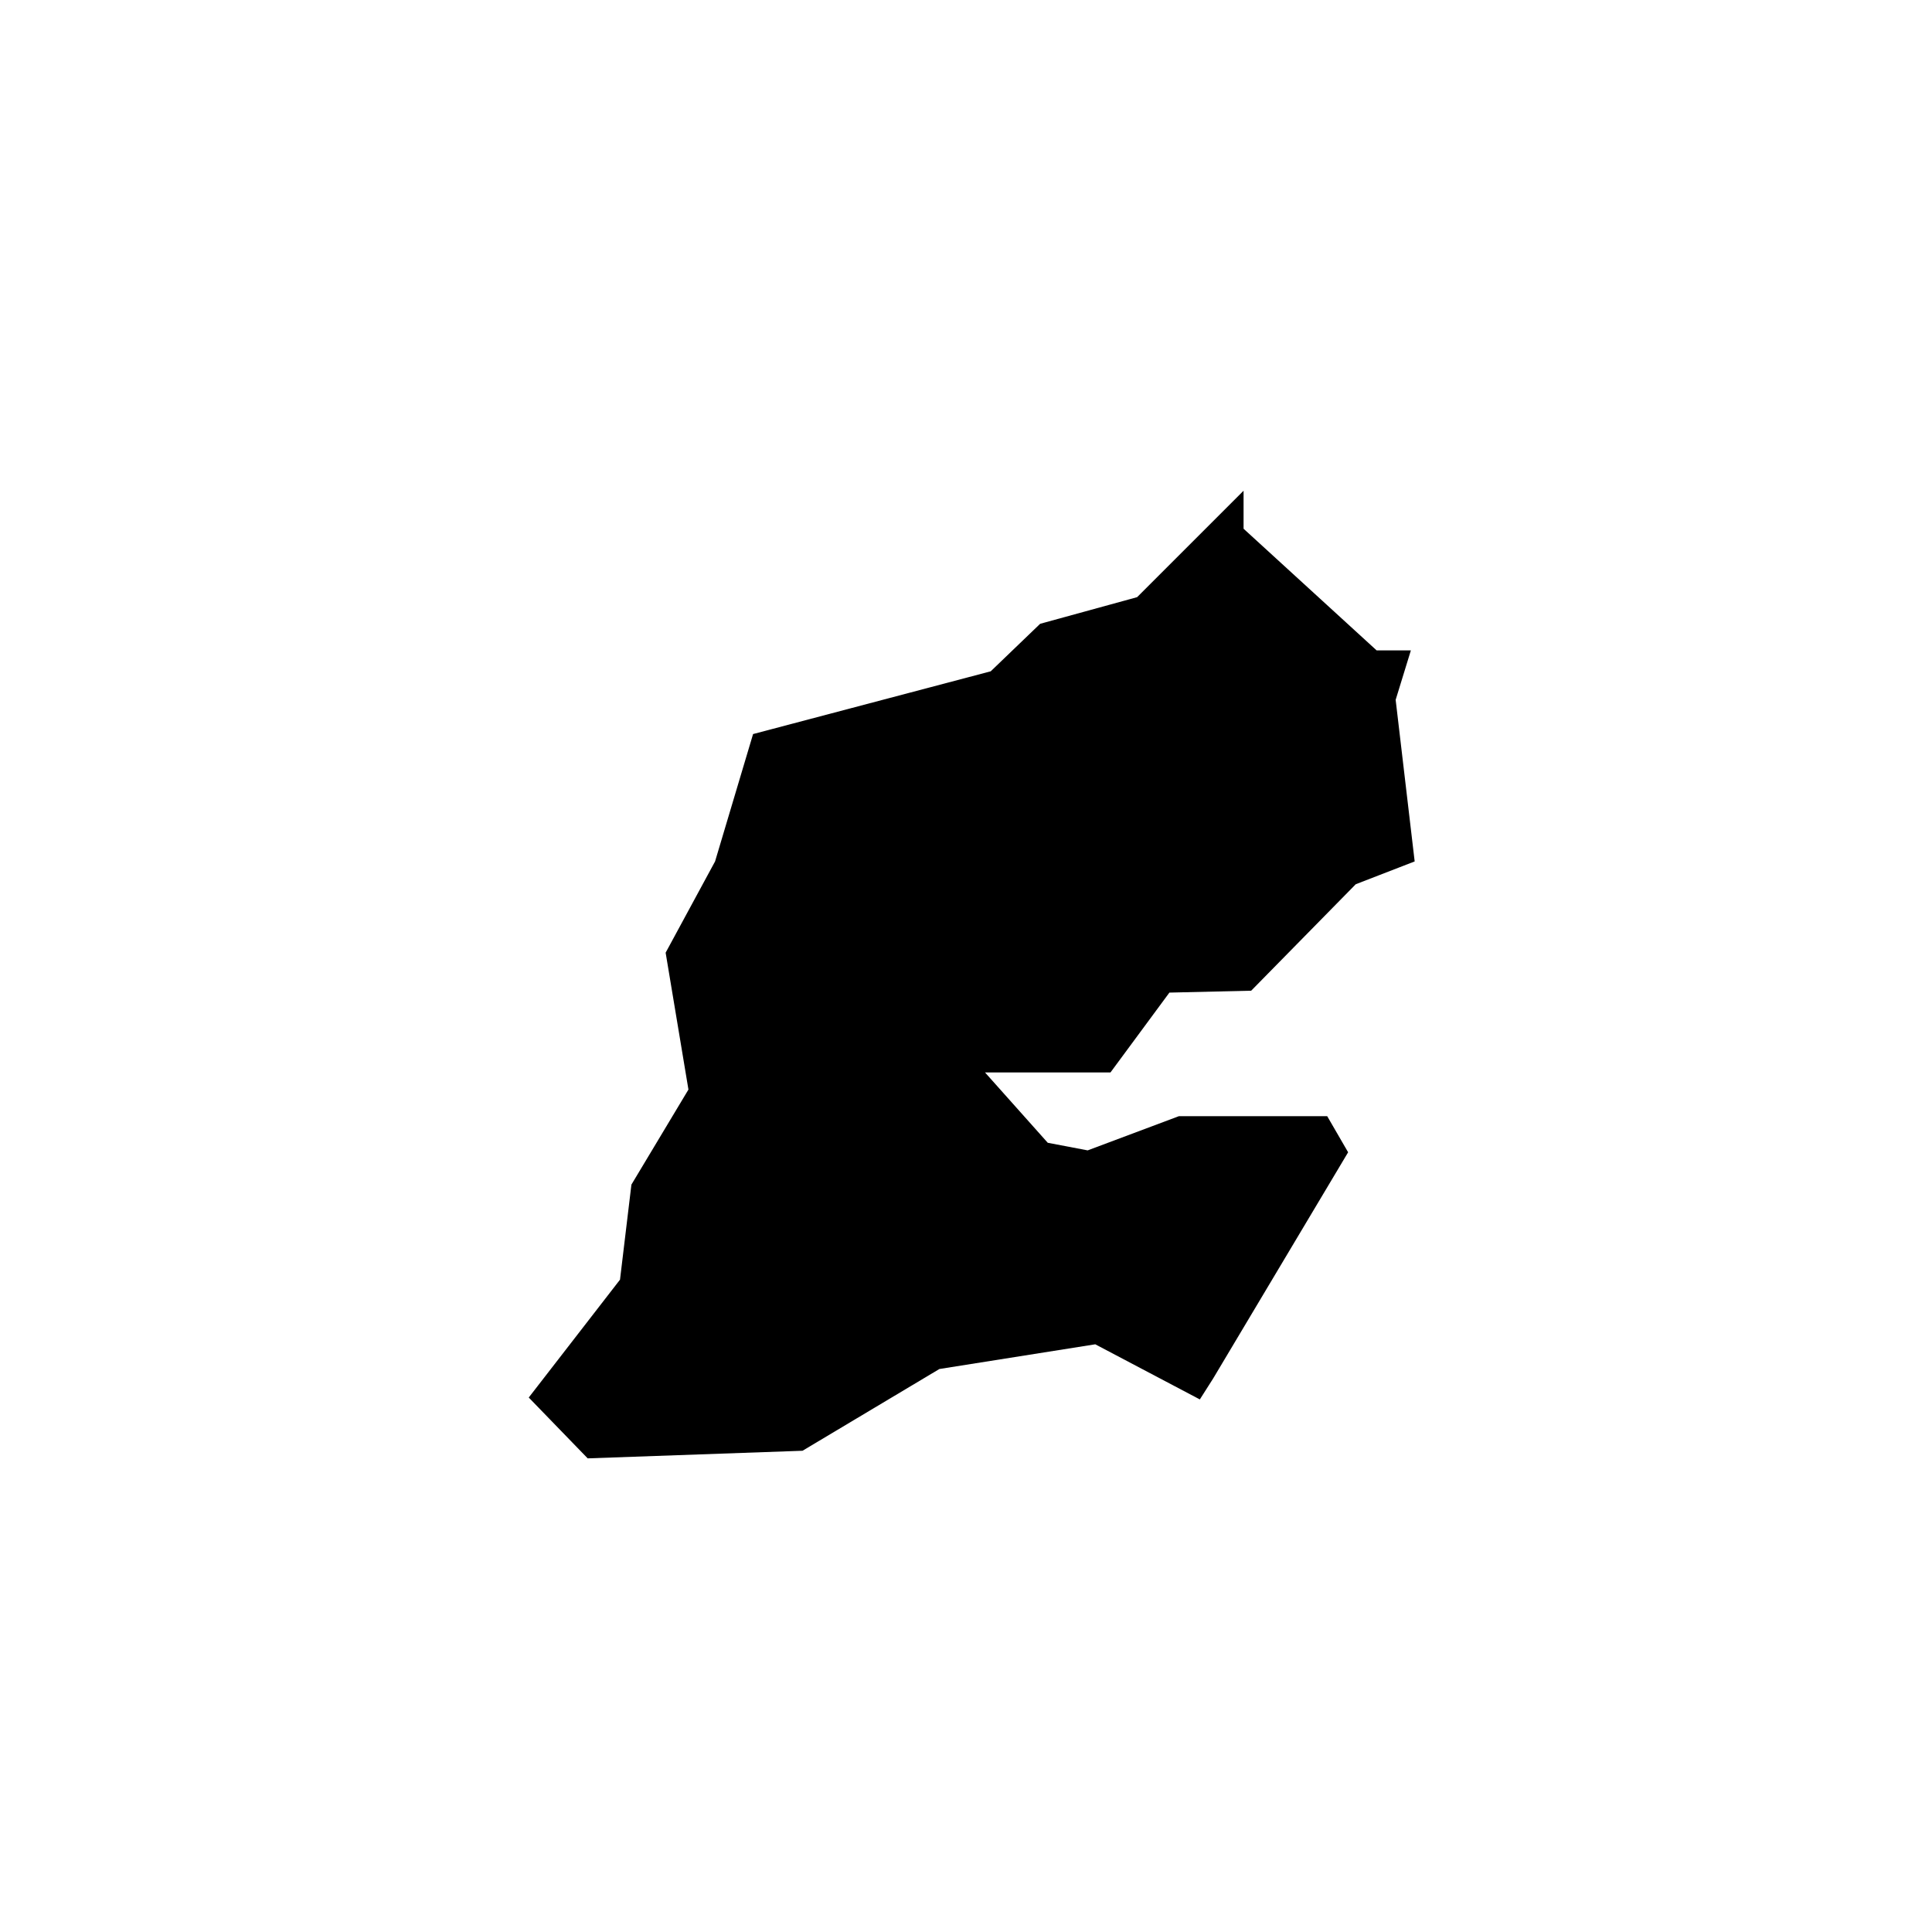 <?xml version="1.0" encoding="UTF-8"?>
<!-- Uploaded to: ICON Repo, www.iconrepo.com, Generator: ICON Repo Mixer Tools -->
<svg fill="#000000" width="800px" height="800px" version="1.1" viewBox="144 144 512 512" xmlns="http://www.w3.org/2000/svg">
 <path d="m453.91 407.05 21.664-0.504 27.711-28.211 15.617-6.047-5.039-42.824 4.031-13.098h-9.07l-35.266-32.246v-10.074l-28.215 28.211-25.691 7.055-13.102 12.594-62.977 16.629-10.074 33.754-13.098 24.184 6.043 36.273-15.113 25.191-3.023 25.191-24.184 31.234 15.621 16.121 56.93-2.016 36.273-21.664 41.312-6.547 27.711 14.609 3.523-5.543 35.773-59.953-5.543-9.57h-39.297l-24.184 9.066-10.578-2.016-16.629-18.641h33.254l15.617-21.16"/>
</svg>